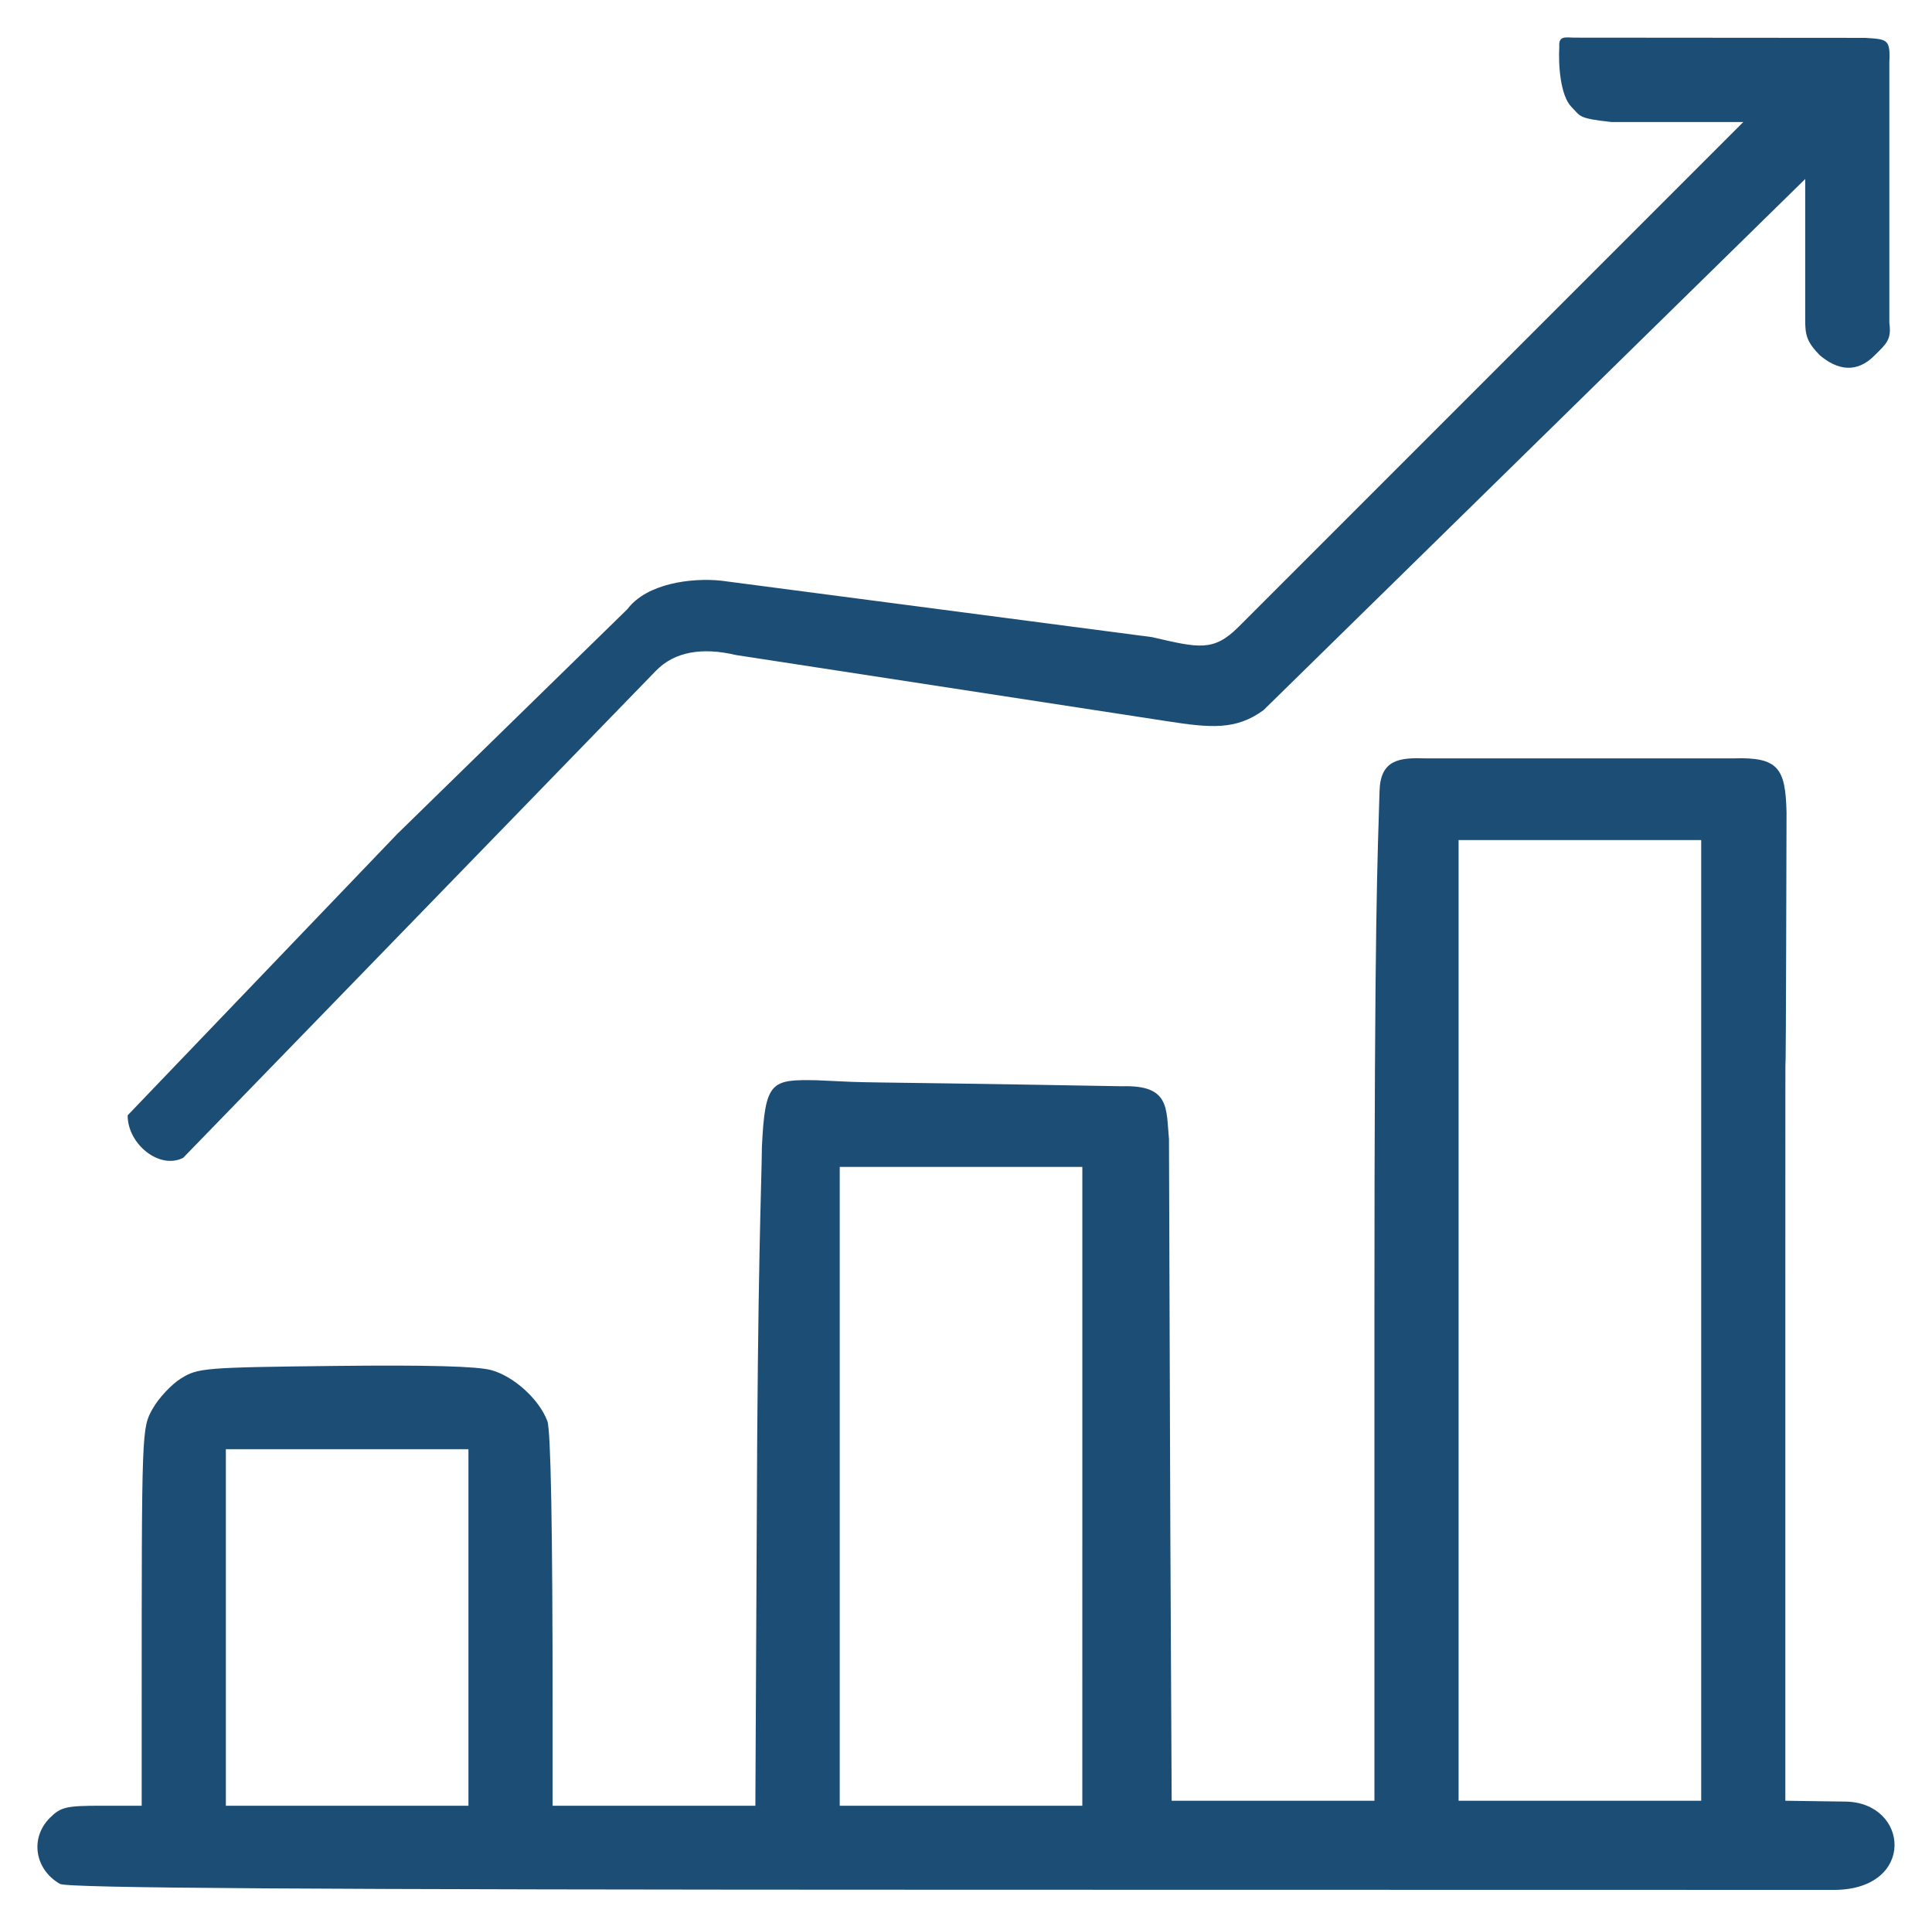 <?xml version="1.0" encoding="UTF-8" standalone="no"?>
<!-- Created with Inkscape (http://www.inkscape.org/) -->

<svg
   width="51.625mm"
   height="51.489mm"
   viewBox="0 0 103.25 102.978"
   version="1.1"
   id="svg5"
   inkscape:version="1.1 (c68e22c387, 2021-05-23)"
   sodipodi:docname="marketing_ik.svg"
   xmlns:inkscape="http://www.inkscape.org/namespaces/inkscape"
   xmlns:sodipodi="http://sodipodi.sourceforge.net/DTD/sodipodi-0.dtd"
   xmlns="http://www.w3.org/2000/svg"
   xmlns:svg="http://www.w3.org/2000/svg">
  <sodipodi:namedview
     id="namedview7"
     pagecolor="#ffffff"
     bordercolor="#666666"
     borderopacity="1.0"
     inkscape:pageshadow="2"
     inkscape:pageopacity="0.0"
     inkscape:pagecheckerboard="0"
     inkscape:document-units="mm"
     showgrid="false"
     inkscape:zoom="1.4823794"
     inkscape:cx="-135.93012"
     inkscape:cy="61.72509"
     inkscape:window-width="1920"
     inkscape:window-height="1017"
     inkscape:window-x="-8"
     inkscape:window-y="-8"
     inkscape:window-maximized="1"
     inkscape:current-layer="g854"
     fit-margin-left="1"
     fit-margin-top="1"
     fit-margin-bottom="1"
     fit-margin-right="1"
     scale-x="2" />
  <defs
     id="defs2" />
  <g
     inkscape:label="Vrstva 1"
     inkscape:groupmode="layer"
     id="layer1"
     transform="translate(-68,-104.852)">
    <g
       id="g854">
      <path
         style="fill:#1c4d75;fill-opacity:1;stroke-width:0.265"
         d="m 71.206,205.511 c -1.357,-0.778 -1.614,-2.456 -0.541,-3.529 0.582,-0.582 0.871,-0.649 2.778,-0.649 h 2.129 v -5.322 c 0,-14.831 5.29e-4,-14.848 0.585,-15.888 0.322,-0.573 1.006,-1.303 1.521,-1.624 0.896,-0.557 1.25,-0.586 8.212,-0.664 4.963,-0.056 7.625,0.016 8.375,0.226 1.208,0.338 2.549,1.559 2.986,2.718 0.186,0.493 0.281,5.713 0.281,15.412 v 5.142 h 5.418 5.418 l 0.072,-14.618 c 0.049,-14.324 0.257,-18.486 0.278,-20.601 0.17,-3.505 0.493,-3.59 2.93,-3.543 3.827,0.179 -0.032,0.032 16.323,0.32 2.567,-0.075 2.345,1.186 2.501,2.816 l 0.072,20.855 0.072,14.505 h 10.836 v -26.22 c 0,-21.541 0.172,-24.1 0.273,-27.727 0.047,-1.693 1.068,-1.794 2.464,-1.748 h 8.243 8.243 c 2.398,-0.079 2.743,0.57 2.801,2.884 -0.064,26.591 -0.064,0.189 -0.064,26.591 v 26.22 l 3.247,0.045 c 3.371,0.081 3.726,4.661 -0.58,4.718 l -46.501,-0.008 c -35.487,-0.006 -47.98,-0.086 -48.373,-0.312 z m 21.828,-8.941 v -14.287 h -6.482 -6.482 v 14.287 4.763 h 6.482 6.482 z m 32.808,-9.128 v -20.241 h -12.965 v 20.241 13.891 h 6.482 6.482 z m 33.073,-12.039 v -25.665 h -12.965 v 25.665 25.665 h 12.965 z m -55.848,-34.725 -25.279,26.038 c -1.268,0.644 -2.967,-0.732 -2.967,-2.271 l 14.4,-15.026 12.308,-12.02 c 1.036,-1.378 3.415,-1.685 5.004,-1.522 l 23.034,3.017 c 2.501,0.578 3.285,0.791 4.627,-0.551 l 26.97,-26.97 h -7.032 c -1.826,-0.199 -1.643,-0.3 -2.148,-0.806 -0.59,-0.59 -0.711,-2.228 -0.653,-3.231 -0.045,-0.605 0.366,-0.473 0.813,-0.473 15.009,0.012 -0.502,-3.9e-4 15.527,0.012 1.192,0.076 1.357,0.063 1.299,1.299 v 13.931 c 0.127,0.902 -0.168,1.118 -0.773,1.723 -0.973,0.994 -2.005,0.801 -2.951,0 -0.693,-0.713 -0.773,-1.081 -0.773,-1.881 v -7.53 l -28.949,28.379 c -1.475,1.077 -2.83,0.951 -5.175,0.587 l -23.02,-3.533 c -1.805,-0.428 -3.279,-0.176 -4.26,0.827 z"
         id="path856"
         sodipodi:nodetypes="ssscscssssscccccccccccssccccsccccsscccccccccccccccccccccccccccccccccccccccccccccccc" />
    </g>
  </g>
</svg>
